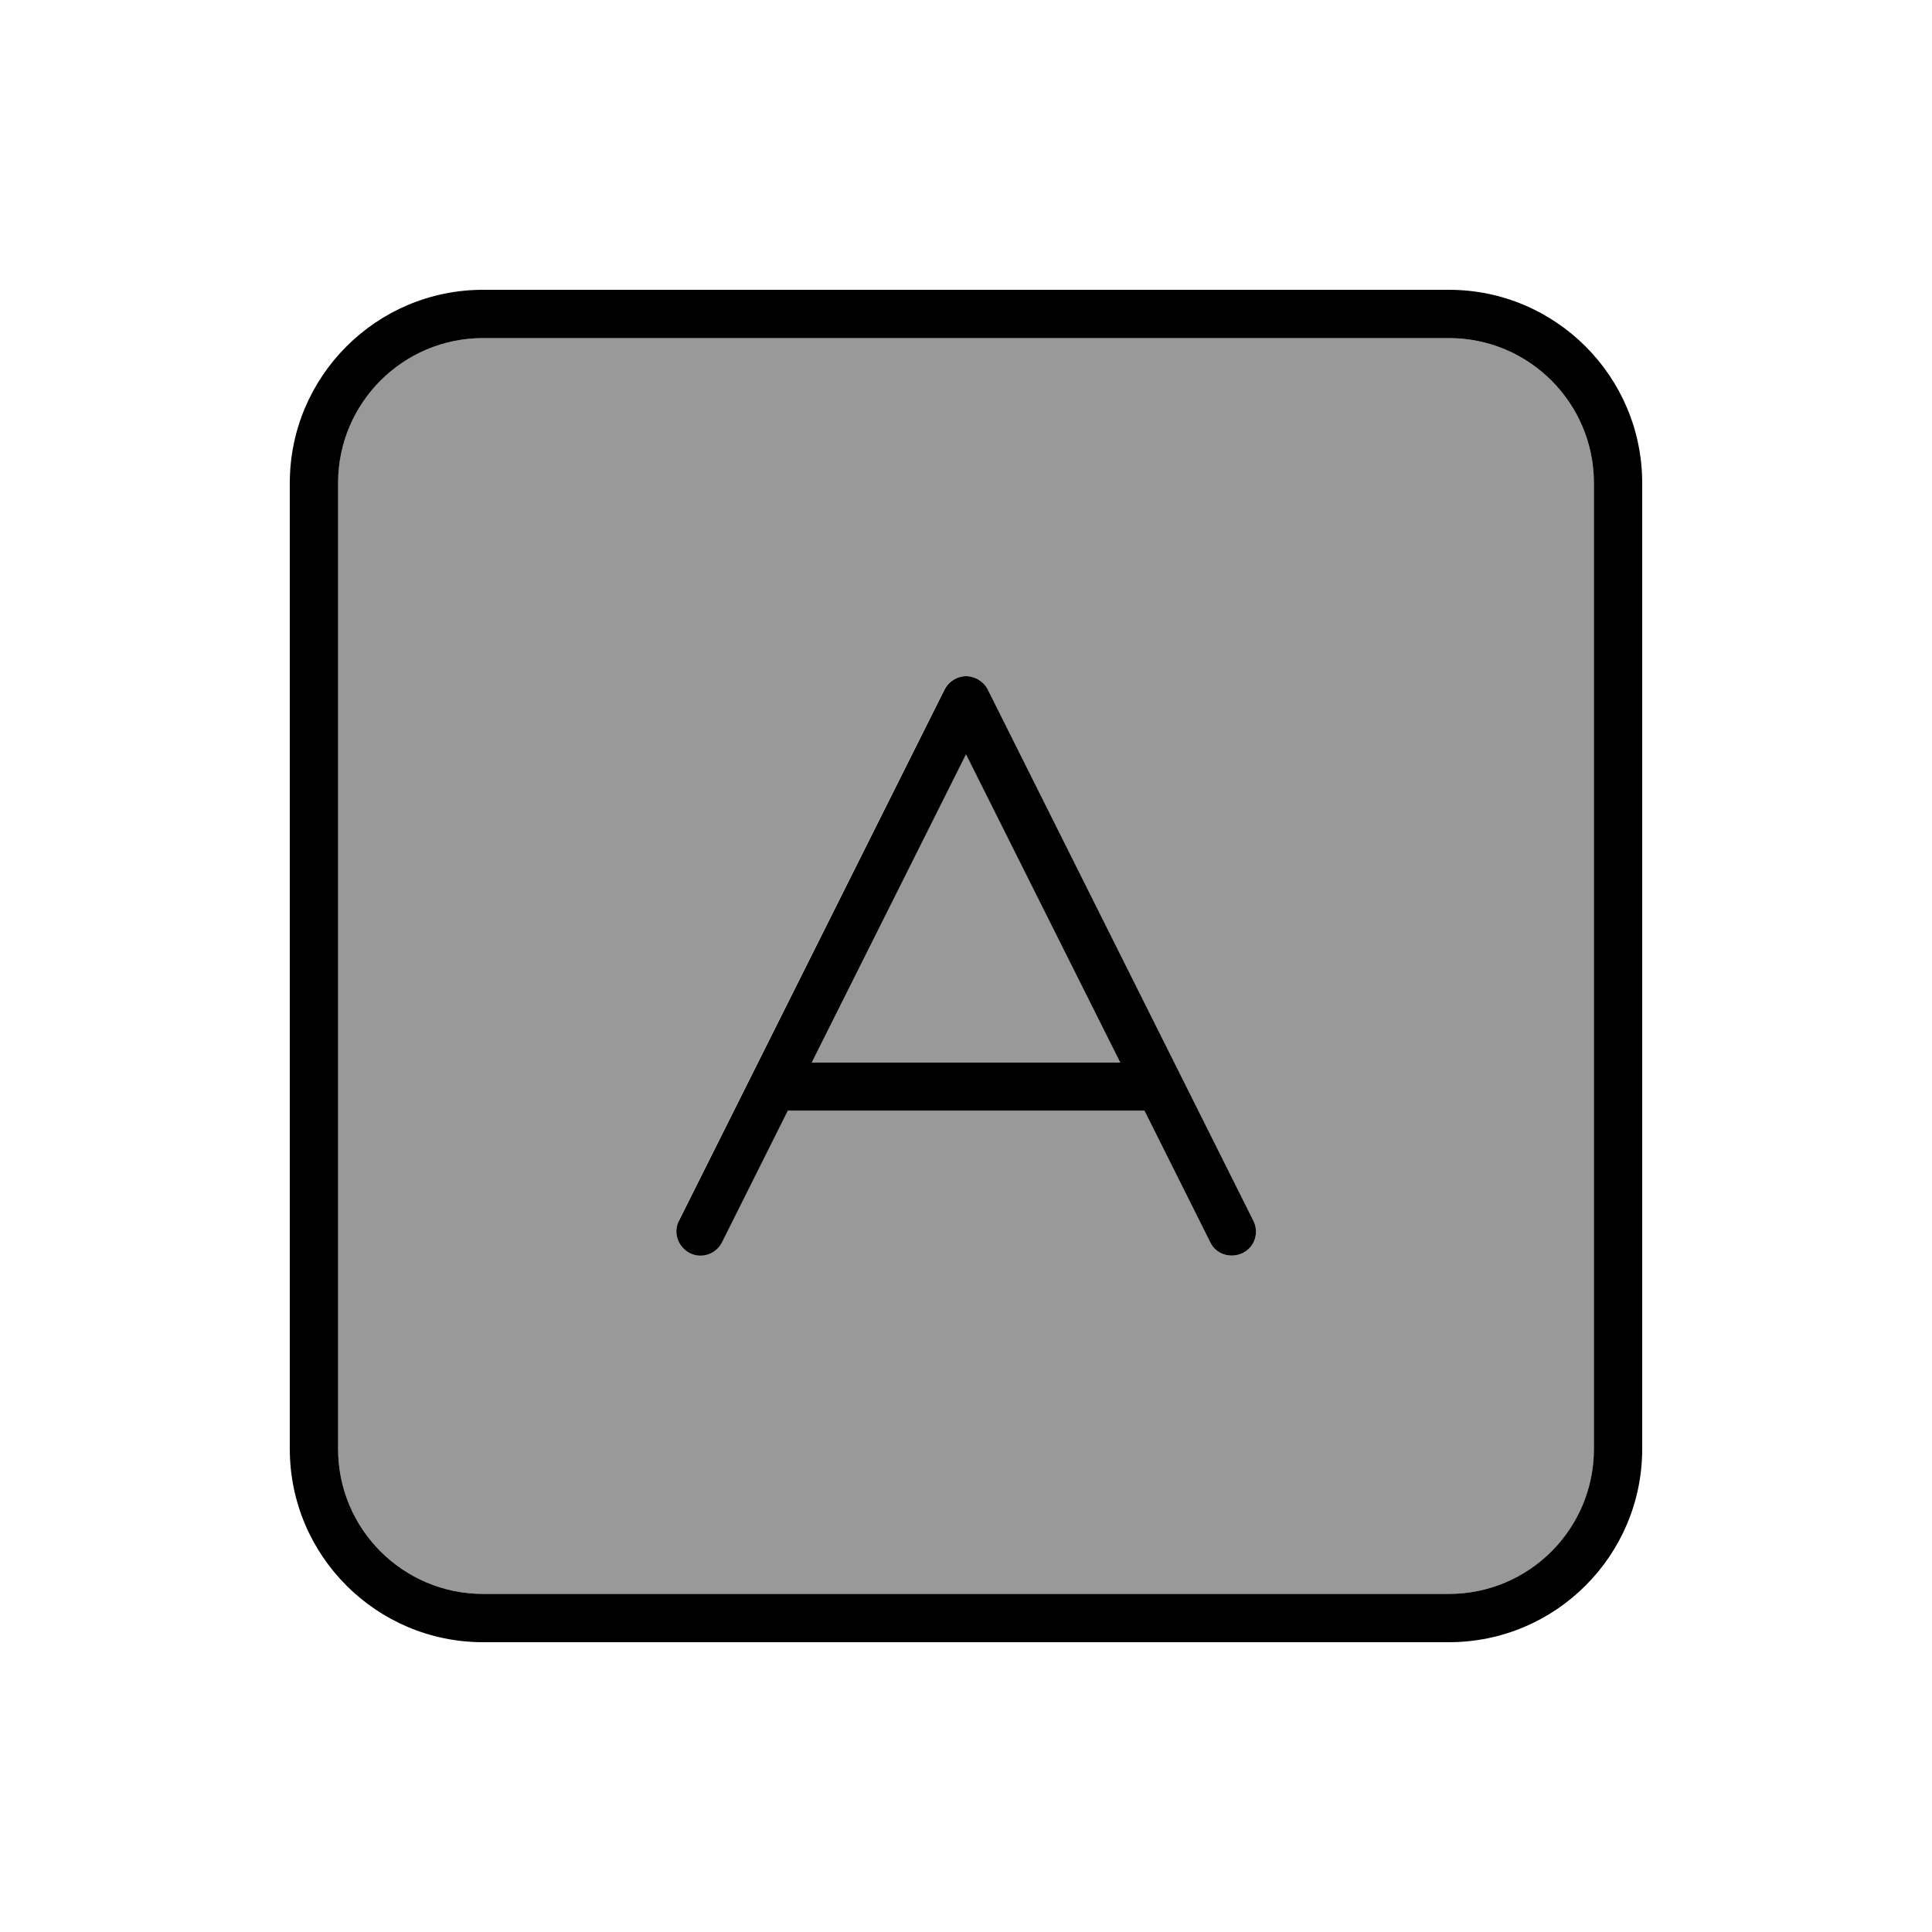 <svg xmlns="http://www.w3.org/2000/svg" viewBox="0 0 640 640"><!--! Font Awesome Pro 7.1.0 by @fontawesome - https://fontawesome.com License - https://fontawesome.com/license (Commercial License) Copyright 2025 Fonticons, Inc. --><path opacity=".4" fill="currentColor" d="M112 160L112 480C112 506.5 133.5 528 160 528L480 528C506.5 528 528 506.5 528 480L528 160C528 133.5 506.5 112 480 112L160 112C133.5 112 112 133.5 112 160zM224.8 404.4L312.8 228.4C314.2 225.7 316.9 224 320 224C323.1 224 325.8 225.7 327.2 228.4L415.2 404.4C417.2 408.4 415.6 413.2 411.6 415.1C407.6 417 402.8 415.5 400.9 411.5L379.1 367.9L261 367.9L239.2 411.5C237.2 415.5 232.4 417.1 228.5 415.1C224.6 413.1 222.9 408.3 224.9 404.4zM268.9 352L371.1 352L320 249.9L268.9 352z"/><path fill="currentColor" d="M160 112C133.5 112 112 133.5 112 160L112 480C112 506.5 133.5 528 160 528L480 528C506.5 528 528 506.5 528 480L528 160C528 133.5 506.5 112 480 112L160 112zM96 160C96 124.7 124.7 96 160 96L480 96C515.3 96 544 124.7 544 160L544 480C544 515.3 515.3 544 480 544L160 544C124.7 544 96 515.3 96 480L96 160zM320 224C323 224 325.8 225.7 327.2 228.4L415.2 404.4C417.2 408.4 415.6 413.2 411.6 415.1C407.6 417 402.8 415.5 400.9 411.5L379.1 367.9L261 367.9L239.2 411.5C237.2 415.5 232.4 417.1 228.5 415.1C224.6 413.1 222.9 408.3 224.9 404.4L312.9 228.4C314.3 225.7 317 224 320.1 224zM320 249.9L268.9 352L371.1 352L320 249.9z"/></svg>